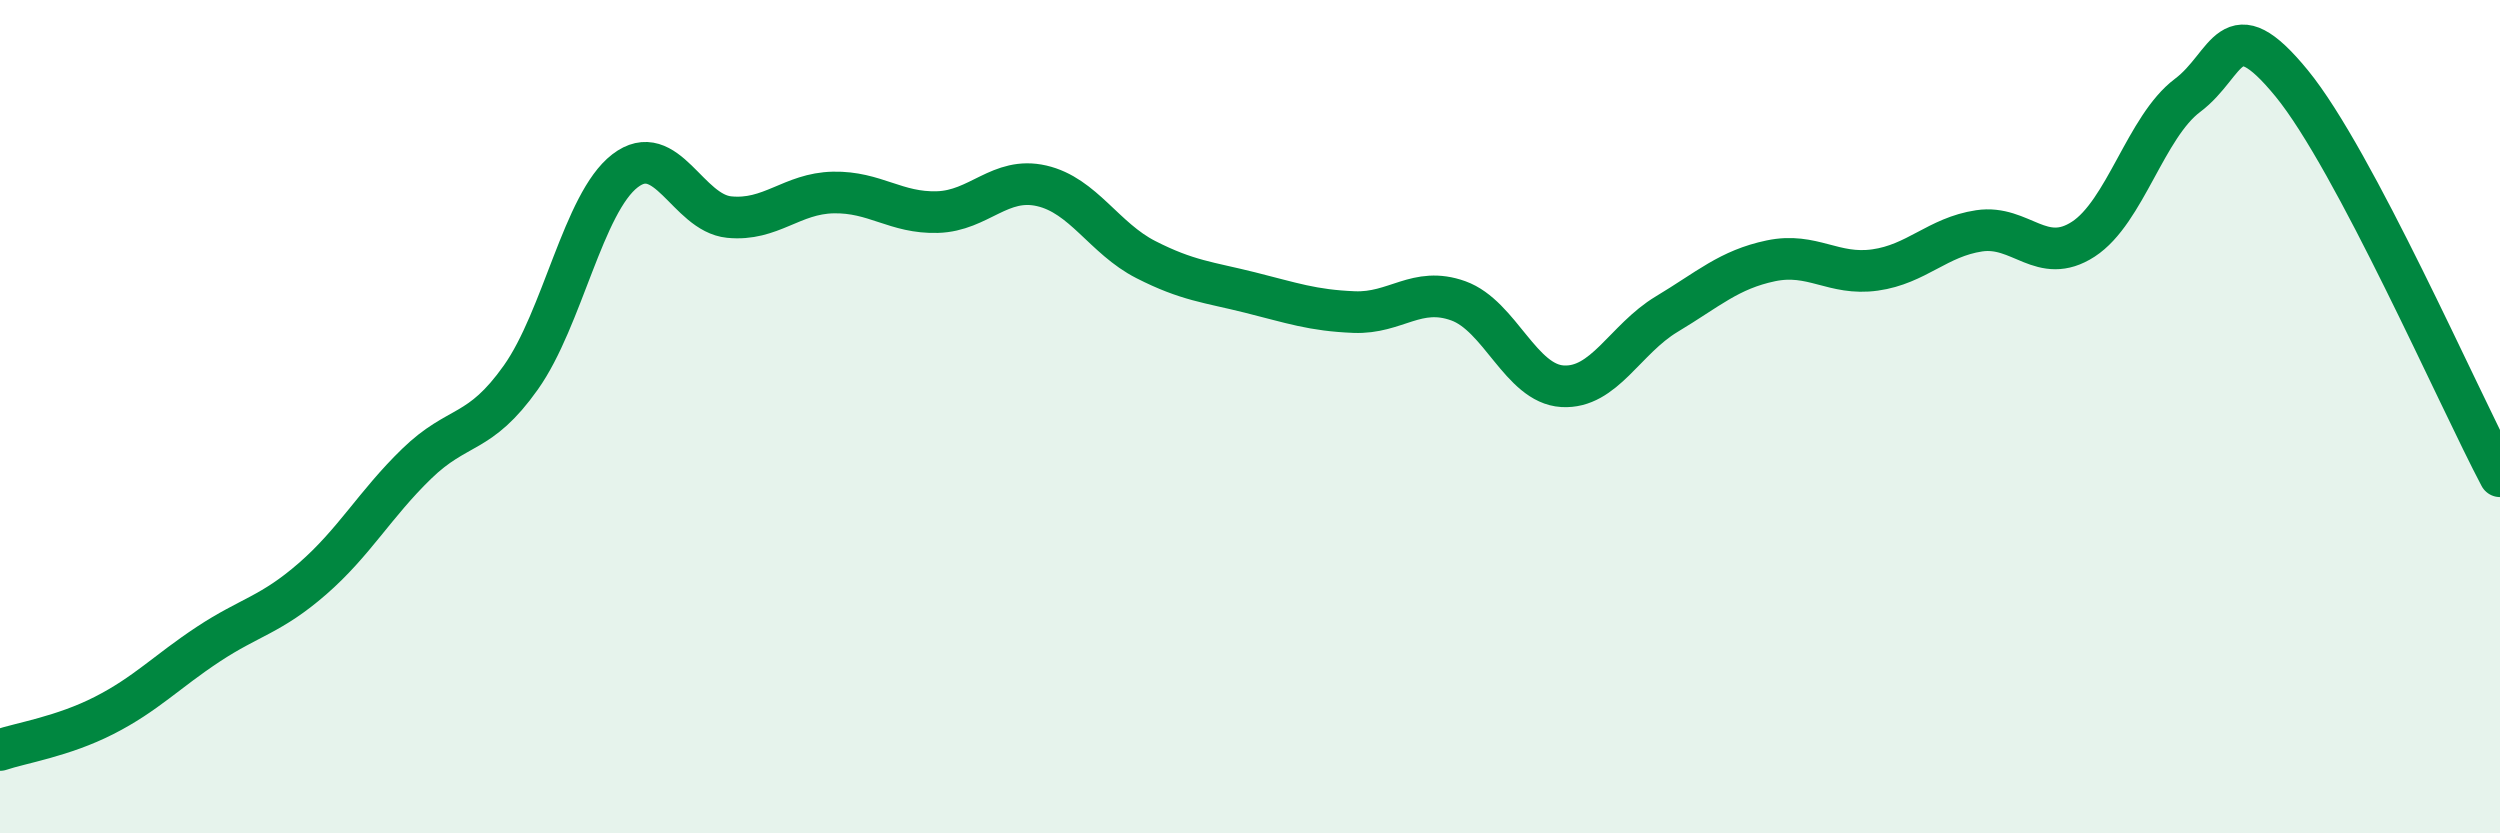 
    <svg width="60" height="20" viewBox="0 0 60 20" xmlns="http://www.w3.org/2000/svg">
      <path
        d="M 0,18 C 0.5,17.83 1.5,17.68 2.5,17.17 C 3.5,16.66 4,16.12 5,15.46 C 6,14.8 6.5,14.76 7.5,13.89 C 8.5,13.02 9,12.1 10,11.13 C 11,10.16 11.5,10.47 12.5,9.06 C 13.5,7.65 14,4.87 15,4.1 C 16,3.33 16.5,5.11 17.5,5.21 C 18.5,5.31 19,4.64 20,4.62 C 21,4.6 21.5,5.12 22.5,5.09 C 23.5,5.06 24,4.23 25,4.46 C 26,4.69 26.5,5.72 27.5,6.23 C 28.5,6.74 29,6.77 30,7.02 C 31,7.27 31.5,7.45 32.5,7.49 C 33.5,7.53 34,6.86 35,7.22 C 36,7.58 36.5,9.21 37.5,9.27 C 38.5,9.33 39,8.14 40,7.54 C 41,6.94 41.5,6.47 42.5,6.26 C 43.5,6.05 44,6.62 45,6.48 C 46,6.34 46.5,5.69 47.5,5.54 C 48.5,5.39 49,6.39 50,5.74 C 51,5.09 51.5,3.04 52.5,2.29 C 53.5,1.54 53.5,0.17 55,2 C 56.5,3.83 59,9.54 60,11.43L60 20L0 20Z"
        fill="#008740"
        opacity="0.1"
        stroke-linecap="round"
        stroke-linejoin="round"
      />
      <path
        d="M 0,18 C 0.5,17.83 1.5,17.68 2.5,17.17 C 3.5,16.66 4,16.12 5,15.46 C 6,14.8 6.5,14.76 7.5,13.89 C 8.5,13.02 9,12.1 10,11.13 C 11,10.16 11.5,10.47 12.5,9.06 C 13.5,7.65 14,4.87 15,4.1 C 16,3.33 16.5,5.11 17.5,5.21 C 18.5,5.31 19,4.64 20,4.62 C 21,4.6 21.5,5.12 22.5,5.09 C 23.5,5.06 24,4.23 25,4.46 C 26,4.69 26.5,5.72 27.5,6.23 C 28.5,6.74 29,6.77 30,7.02 C 31,7.27 31.5,7.45 32.5,7.49 C 33.5,7.53 34,6.86 35,7.22 C 36,7.58 36.5,9.21 37.5,9.27 C 38.5,9.33 39,8.14 40,7.54 C 41,6.94 41.5,6.47 42.5,6.26 C 43.5,6.05 44,6.62 45,6.48 C 46,6.34 46.5,5.69 47.5,5.54 C 48.5,5.39 49,6.39 50,5.74 C 51,5.09 51.5,3.04 52.5,2.29 C 53.5,1.54 53.5,0.17 55,2 C 56.5,3.83 59,9.54 60,11.43"
        stroke="#008740"
        stroke-width="1"
        fill="none"
        stroke-linecap="round"
        stroke-linejoin="round"
      />
    </svg>
  